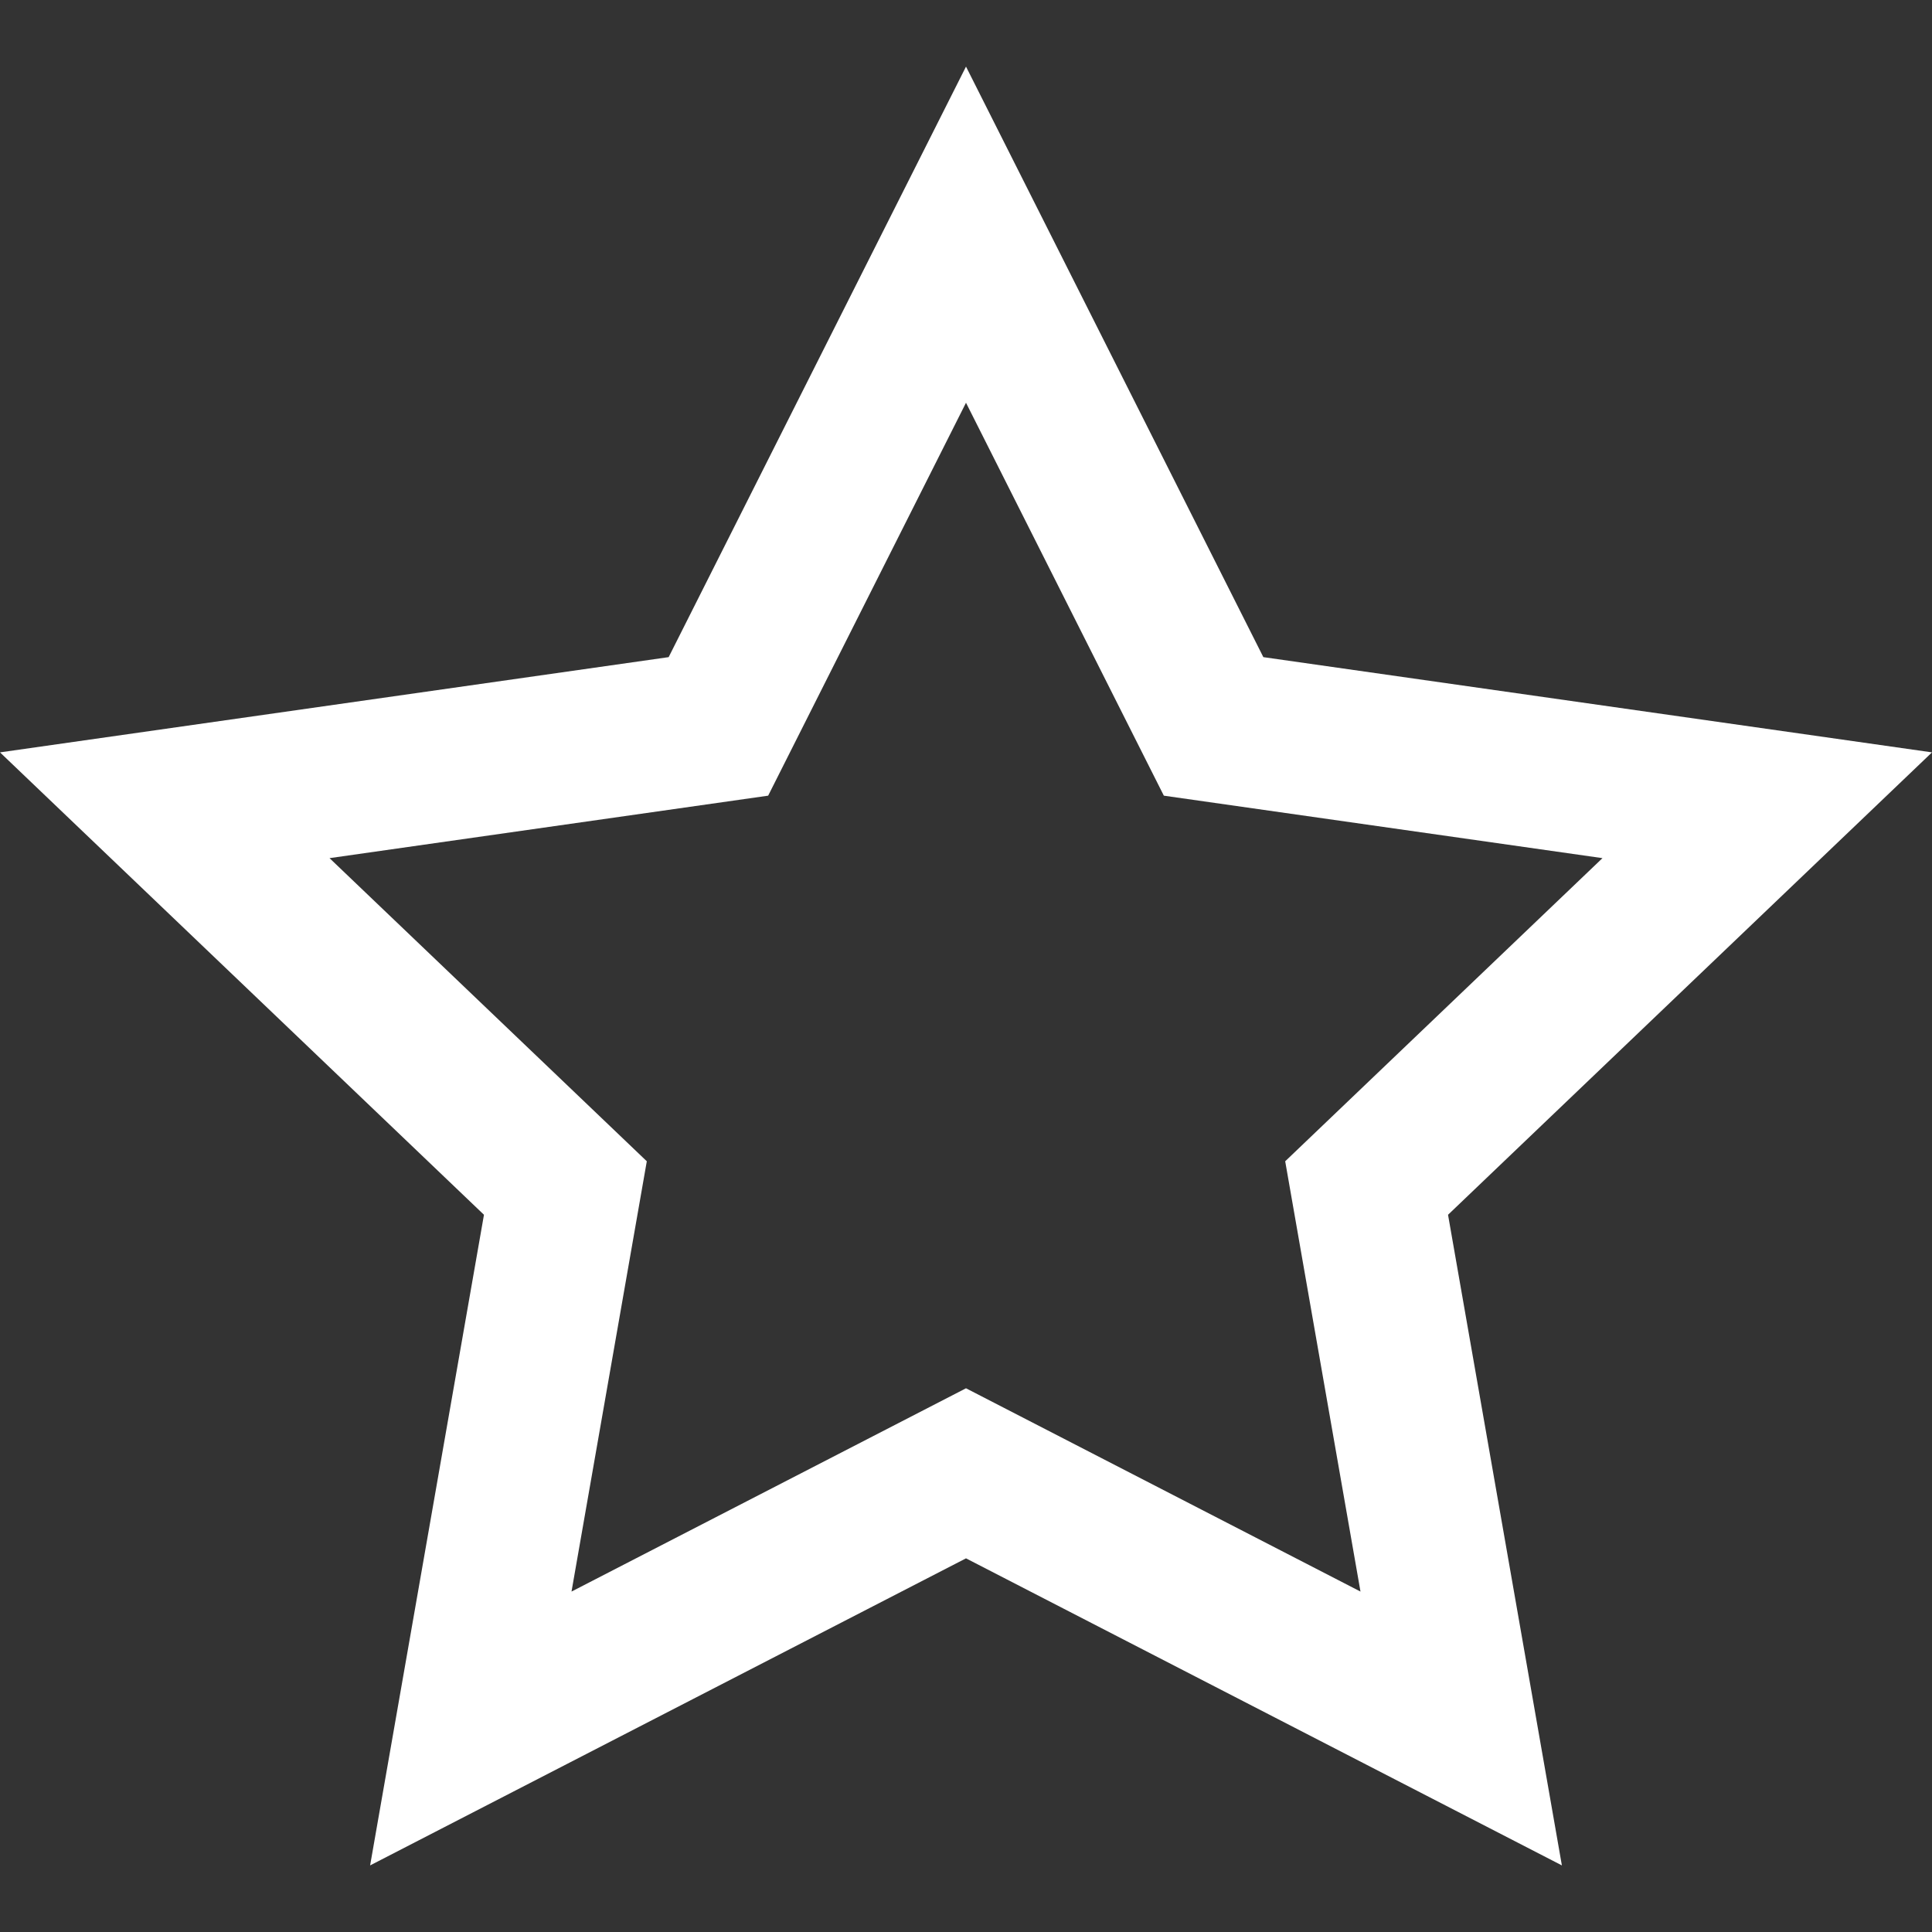 <?xml version="1.0"?>
<svg xmlns="http://www.w3.org/2000/svg" xmlns:xlink="http://www.w3.org/1999/xlink" version="1.1" id="Capa_1" x="0px" y="0px" viewBox="0 0 512 512" style="enable-background:new 0 0 512 512;" xml:space="preserve" width="64px" height="64px"><rect x="0" y="0" width="512" height="512" fill="#333333" stroke="none"/><g><g>
	<g>
		<path d="M512,199.387l-177.2-25.239L256,17.647l-78.8,156.501L0,199.387l128.256,122.541L98.084,494.353L256,412.978    l157.916,81.375l-30.172-172.425L512,199.387z M256,367.909l-104.544,53.873l19.953-114.034l-84.079-80.332l116.24-16.555    l52.43-104.129l52.43,104.129l116.239,16.555l-84.079,80.332l19.953,114.034L256,367.909z" data-original="#000000" class="active-path" data-old_color="#000000" fill="#FFFFFF"/>
	</g>
</g></g> </svg>
